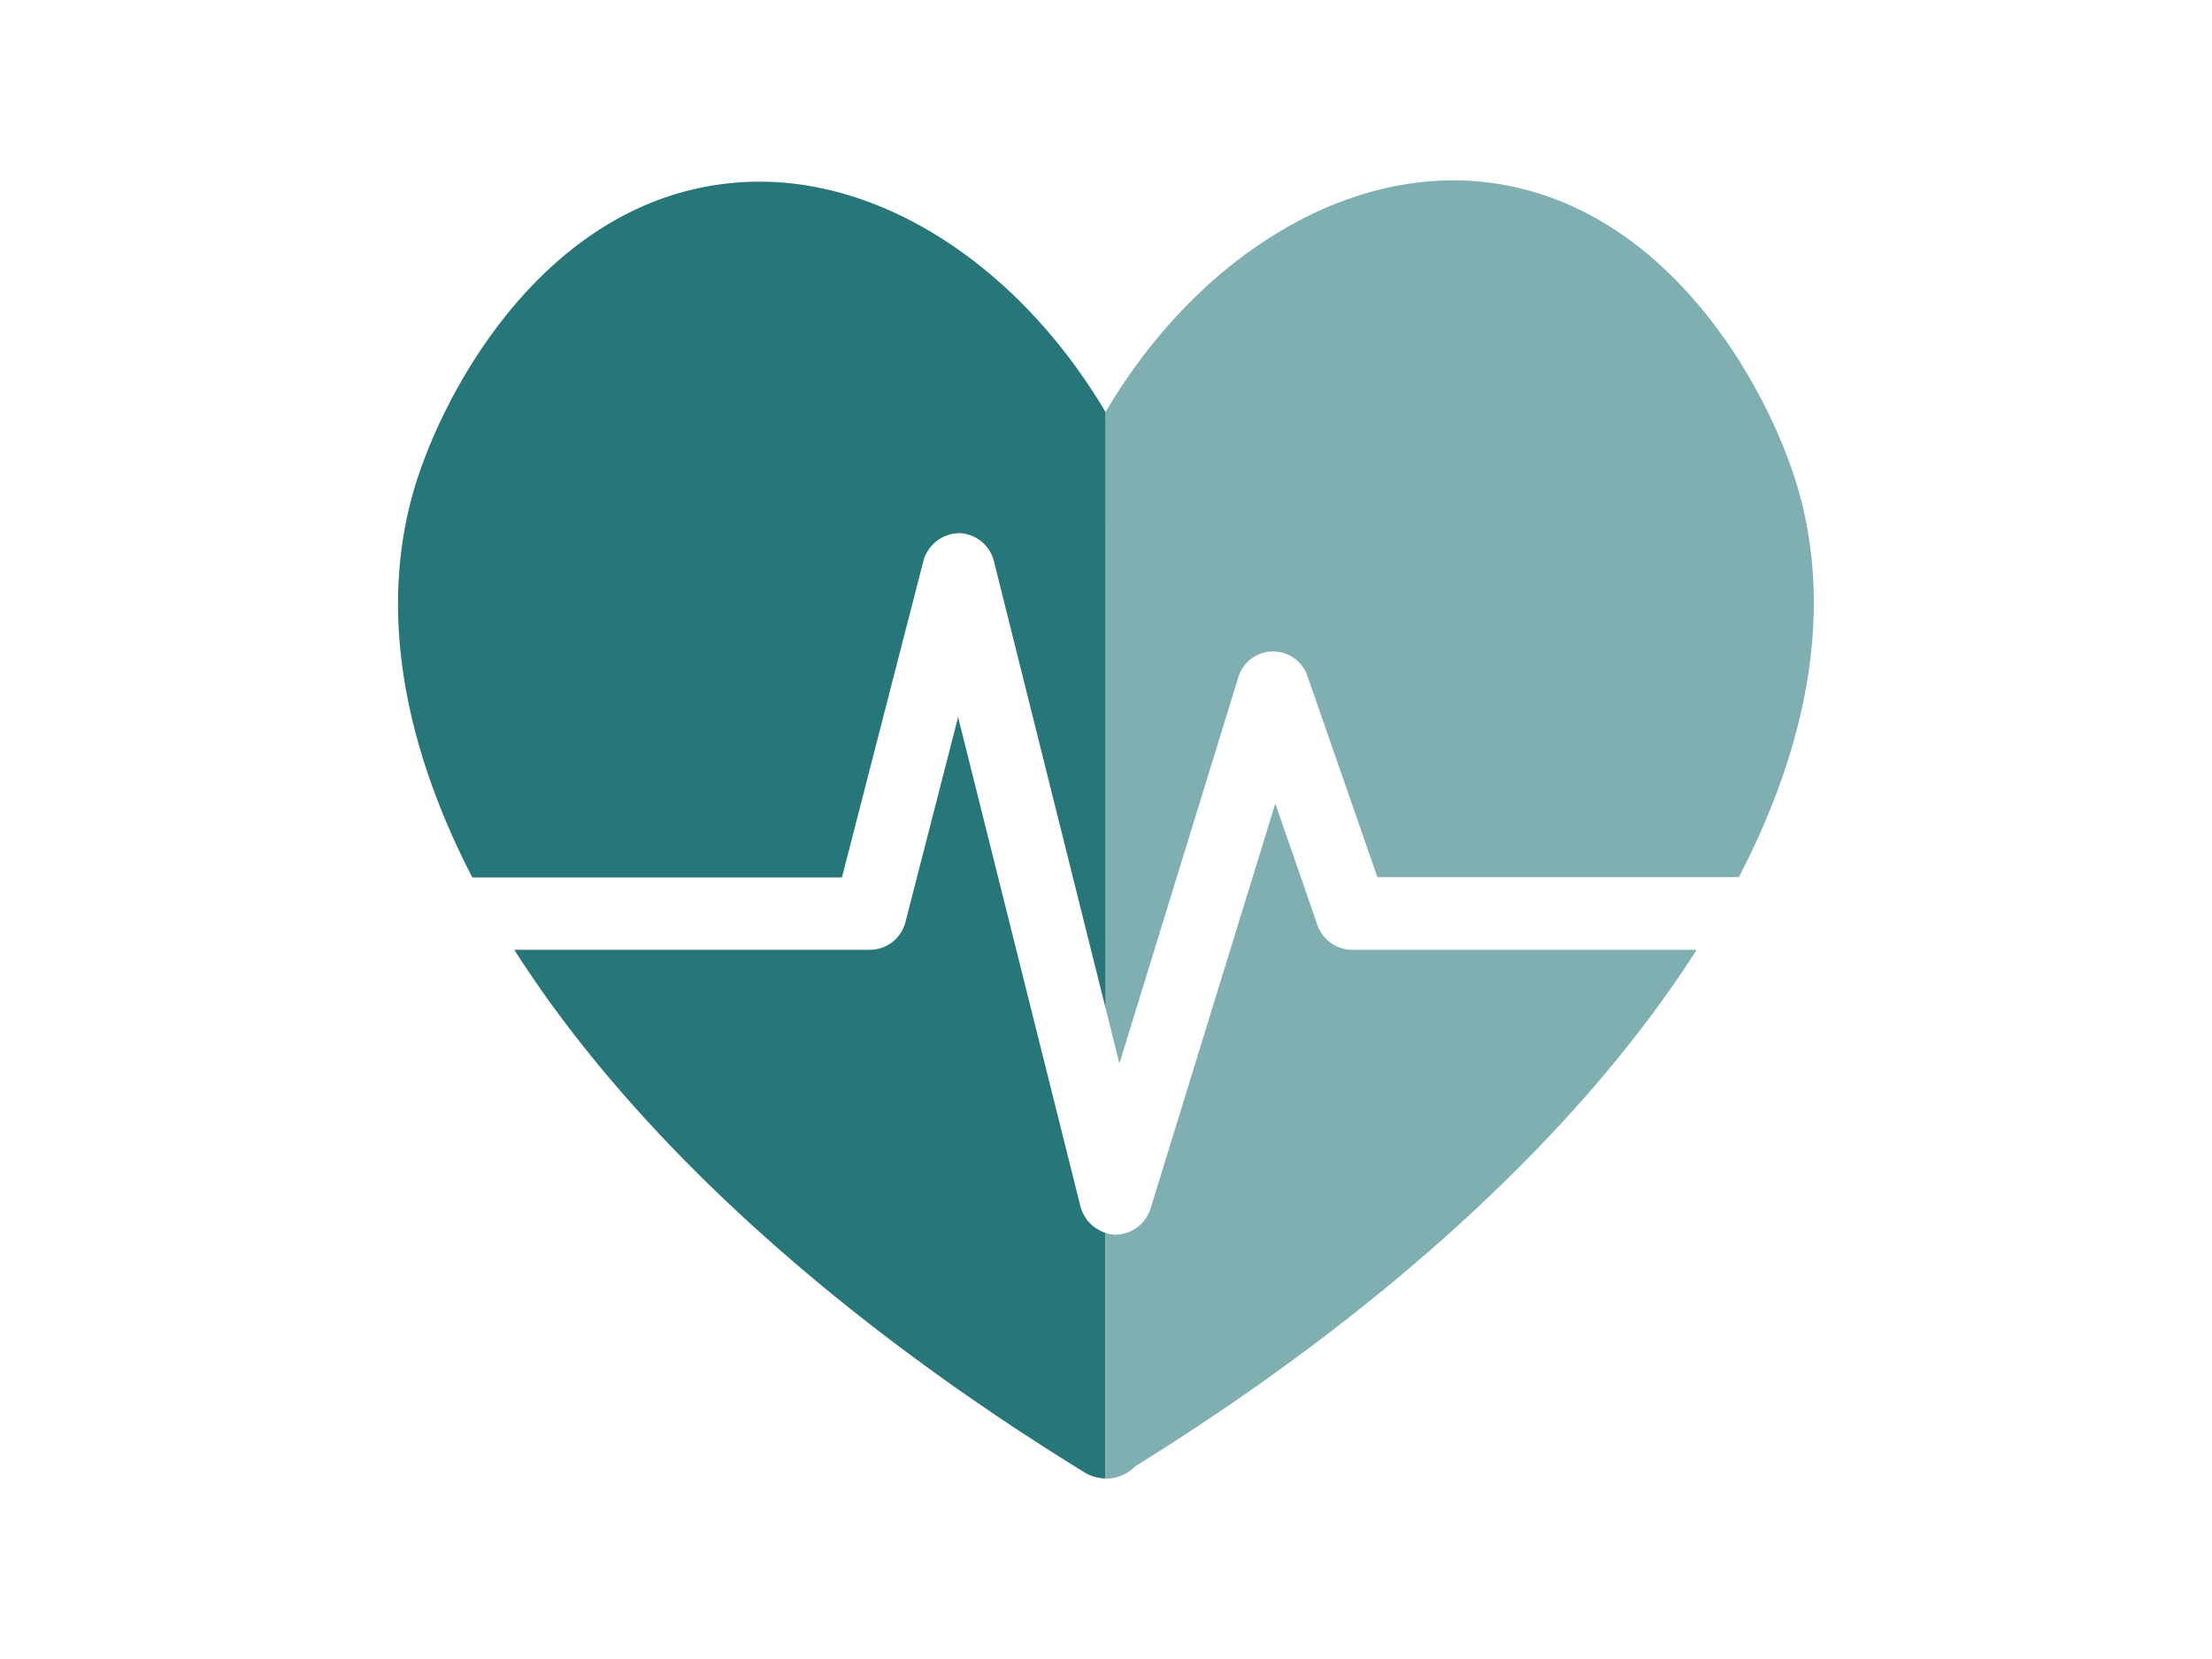 <svg id="Graphic" xmlns="http://www.w3.org/2000/svg" viewBox="0 0 800 600"><title>infographics</title><path d="M650.58,177.82c-10-35.57-46.73-104.72-114-112C485.78,60.31,432.46,93.66,399.85,149l0,0V364.57l5,20.06,43.07-139.89a13.13,13.13,0,0,1,24.84-.51l25.39,73H628.88C654.39,268.17,662.56,220.34,650.58,177.82Z" style="fill:#80afb1"/><path d="M399.83,149c-32.64-55-85.64-88.37-136.47-82.67-67.22,7.26-103.92,76.44-114,112-11.93,42.38-3.85,90,21.45,139H304.5L334,202.72a13.67,13.67,0,0,1,12.71-9.9,13.42,13.42,0,0,1,12.72,10l40.42,161.8Z" style="fill:#26767a"/><path d="M399.83,445.89a13.8,13.8,0,0,1-9-9.29L346.51,259.35l-19.09,74.32a13.33,13.33,0,0,1-12.7,9.84H186c41.52,65.18,112.38,131.3,206.23,189a14.63,14.63,0,0,0,7.6,2.19Z" style="fill:#26767a"/><path d="M488.86,343.51a13.43,13.43,0,0,1-12.35-8.83l-15.28-44.06L416.07,437.23a13.54,13.54,0,0,1-12.46,9.32h-.14a12.24,12.24,0,0,1-3.64-.66v88.86H400a14.78,14.78,0,0,0,10.63-4.48c92.19-57.19,161.91-122.43,203-186.77Z" style="fill:#80afb1"/><rect width="800" height="600" style="fill:none"/></svg>